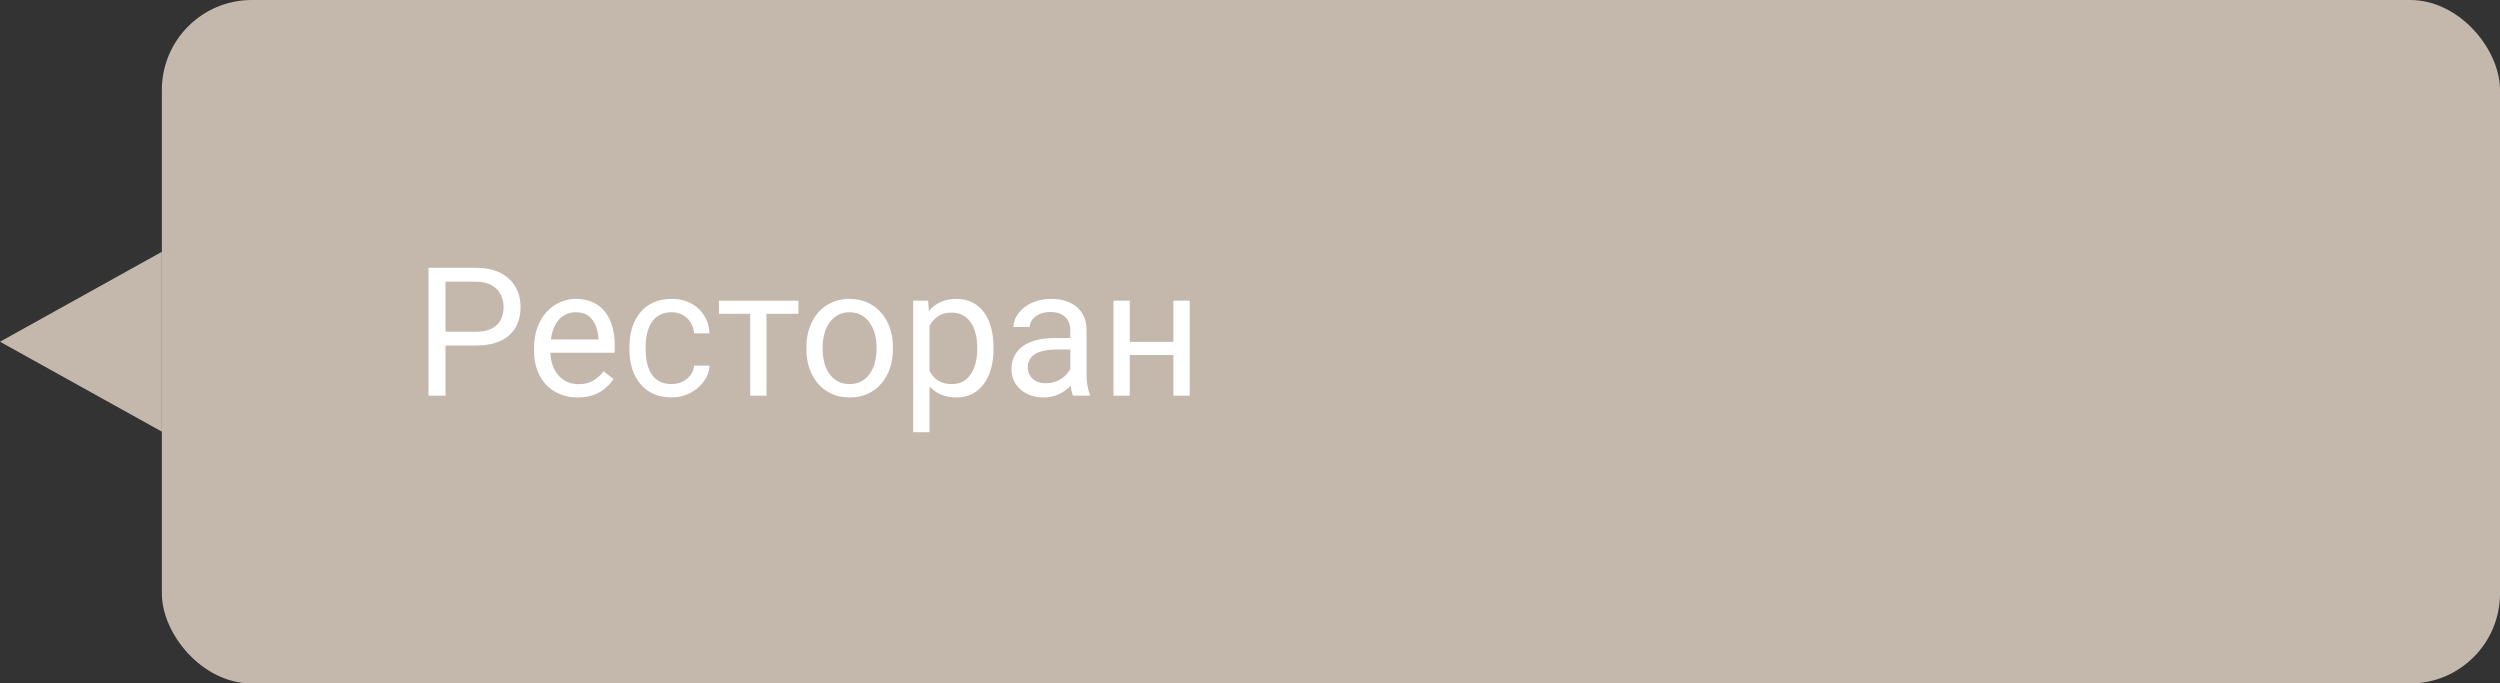 <?xml version="1.0" encoding="UTF-8"?> <svg xmlns="http://www.w3.org/2000/svg" width="139" height="38" viewBox="0 0 139 38" fill="none"><rect x="0" y="0" width="139" height="38" fill="#333333" stroke="none"/><rect x="9" width="130" height="38" rx="5" fill="#C4B8AD"></rect><path d="M26.447 19.212H24.548V18.445H26.447C26.815 18.445 27.113 18.387 27.341 18.27C27.569 18.152 27.735 17.99 27.839 17.781C27.946 17.573 28 17.335 28 17.068C28 16.824 27.946 16.595 27.839 16.38C27.735 16.165 27.569 15.992 27.341 15.862C27.113 15.729 26.815 15.662 26.447 15.662H24.768V22H23.825V14.891H26.447C26.984 14.891 27.439 14.983 27.81 15.169C28.181 15.354 28.462 15.612 28.654 15.94C28.846 16.266 28.942 16.639 28.942 17.059C28.942 17.514 28.846 17.903 28.654 18.226C28.462 18.548 28.181 18.794 27.81 18.963C27.439 19.129 26.984 19.212 26.447 19.212ZM32.121 22.098C31.753 22.098 31.42 22.036 31.12 21.912C30.824 21.785 30.568 21.608 30.354 21.38C30.142 21.152 29.979 20.882 29.865 20.569C29.751 20.257 29.694 19.915 29.694 19.544V19.339C29.694 18.909 29.758 18.527 29.885 18.191C30.012 17.853 30.184 17.566 30.402 17.332C30.62 17.098 30.868 16.92 31.145 16.8C31.421 16.679 31.708 16.619 32.004 16.619C32.382 16.619 32.707 16.684 32.98 16.814C33.257 16.945 33.483 17.127 33.659 17.361C33.835 17.592 33.965 17.866 34.05 18.182C34.134 18.494 34.177 18.836 34.177 19.207V19.612H30.231V18.875H33.273V18.807C33.26 18.572 33.212 18.344 33.127 18.123C33.046 17.902 32.915 17.719 32.736 17.576C32.557 17.433 32.313 17.361 32.004 17.361C31.799 17.361 31.61 17.405 31.438 17.493C31.265 17.578 31.117 17.705 30.993 17.874C30.869 18.043 30.773 18.25 30.705 18.494C30.637 18.738 30.602 19.02 30.602 19.339V19.544C30.602 19.795 30.637 20.031 30.705 20.252C30.777 20.47 30.879 20.662 31.013 20.828C31.149 20.994 31.314 21.124 31.506 21.219C31.701 21.313 31.922 21.36 32.17 21.36C32.489 21.36 32.759 21.295 32.98 21.165C33.202 21.035 33.395 20.861 33.562 20.643L34.108 21.077C33.995 21.25 33.85 21.414 33.674 21.57C33.498 21.727 33.282 21.854 33.024 21.951C32.77 22.049 32.469 22.098 32.121 22.098ZM37.346 21.355C37.56 21.355 37.759 21.311 37.941 21.224C38.124 21.136 38.273 21.015 38.391 20.862C38.508 20.706 38.575 20.529 38.591 20.33H39.45C39.434 20.643 39.328 20.934 39.133 21.204C38.941 21.471 38.688 21.688 38.376 21.854C38.063 22.016 37.72 22.098 37.346 22.098C36.949 22.098 36.602 22.028 36.306 21.888C36.013 21.748 35.769 21.556 35.573 21.311C35.381 21.067 35.236 20.787 35.139 20.472C35.044 20.153 34.997 19.816 34.997 19.461V19.256C34.997 18.901 35.044 18.566 35.139 18.25C35.236 17.931 35.381 17.649 35.573 17.405C35.769 17.161 36.013 16.969 36.306 16.829C36.602 16.689 36.949 16.619 37.346 16.619C37.759 16.619 38.12 16.704 38.43 16.873C38.739 17.039 38.981 17.267 39.157 17.557C39.336 17.843 39.434 18.169 39.45 18.533H38.591C38.575 18.315 38.513 18.118 38.405 17.942C38.301 17.767 38.158 17.627 37.976 17.523C37.797 17.415 37.587 17.361 37.346 17.361C37.069 17.361 36.836 17.417 36.648 17.527C36.462 17.635 36.314 17.781 36.203 17.967C36.096 18.149 36.018 18.352 35.969 18.577C35.923 18.799 35.9 19.025 35.9 19.256V19.461C35.9 19.692 35.923 19.92 35.969 20.145C36.014 20.369 36.091 20.573 36.198 20.755C36.309 20.937 36.457 21.084 36.643 21.194C36.831 21.302 37.066 21.355 37.346 21.355ZM42.619 16.717V22H41.711V16.717H42.619ZM44.392 16.717V17.449H39.973V16.717H44.392ZM44.836 19.417V19.305C44.836 18.924 44.891 18.571 45.002 18.245C45.113 17.916 45.272 17.631 45.48 17.391C45.689 17.146 45.941 16.958 46.237 16.824C46.533 16.688 46.866 16.619 47.233 16.619C47.605 16.619 47.938 16.688 48.234 16.824C48.534 16.958 48.788 17.146 48.996 17.391C49.208 17.631 49.369 17.916 49.48 18.245C49.59 18.571 49.645 18.924 49.645 19.305V19.417C49.645 19.798 49.59 20.151 49.48 20.477C49.369 20.802 49.208 21.087 48.996 21.331C48.788 21.572 48.535 21.761 48.239 21.898C47.946 22.031 47.614 22.098 47.243 22.098C46.872 22.098 46.538 22.031 46.242 21.898C45.946 21.761 45.692 21.572 45.48 21.331C45.272 21.087 45.113 20.802 45.002 20.477C44.891 20.151 44.836 19.798 44.836 19.417ZM45.739 19.305V19.417C45.739 19.681 45.77 19.93 45.832 20.164C45.894 20.395 45.987 20.6 46.11 20.779C46.237 20.958 46.395 21.1 46.584 21.204C46.773 21.305 46.992 21.355 47.243 21.355C47.491 21.355 47.707 21.305 47.893 21.204C48.081 21.1 48.238 20.958 48.361 20.779C48.485 20.6 48.578 20.395 48.64 20.164C48.705 19.93 48.737 19.681 48.737 19.417V19.305C48.737 19.044 48.705 18.799 48.64 18.567C48.578 18.333 48.483 18.126 48.356 17.947C48.233 17.765 48.077 17.622 47.888 17.518C47.702 17.413 47.484 17.361 47.233 17.361C46.986 17.361 46.768 17.413 46.579 17.518C46.394 17.622 46.237 17.765 46.11 17.947C45.987 18.126 45.894 18.333 45.832 18.567C45.77 18.799 45.739 19.044 45.739 19.305ZM51.682 17.732V24.031H50.773V16.717H51.603L51.682 17.732ZM55.241 19.314V19.417C55.241 19.801 55.196 20.158 55.105 20.486C55.013 20.812 54.88 21.095 54.704 21.336C54.532 21.577 54.318 21.764 54.065 21.898C53.81 22.031 53.519 22.098 53.19 22.098C52.855 22.098 52.559 22.042 52.302 21.932C52.045 21.821 51.827 21.66 51.648 21.448C51.468 21.237 51.325 20.983 51.218 20.686C51.114 20.39 51.042 20.057 51.003 19.686V19.139C51.042 18.748 51.115 18.398 51.223 18.089C51.33 17.78 51.472 17.516 51.648 17.298C51.827 17.076 52.043 16.909 52.297 16.795C52.551 16.678 52.844 16.619 53.176 16.619C53.508 16.619 53.802 16.684 54.06 16.814C54.317 16.941 54.533 17.124 54.709 17.361C54.885 17.599 55.017 17.884 55.105 18.216C55.196 18.545 55.241 18.911 55.241 19.314ZM54.333 19.417V19.314C54.333 19.051 54.305 18.803 54.25 18.572C54.195 18.338 54.108 18.133 53.991 17.957C53.877 17.778 53.731 17.638 53.552 17.537C53.373 17.433 53.16 17.381 52.912 17.381C52.684 17.381 52.486 17.42 52.316 17.498C52.15 17.576 52.009 17.682 51.892 17.815C51.774 17.946 51.678 18.095 51.603 18.265C51.532 18.431 51.478 18.603 51.442 18.782V20.047C51.508 20.275 51.599 20.49 51.716 20.691C51.833 20.89 51.989 21.051 52.185 21.175C52.38 21.295 52.626 21.355 52.922 21.355C53.166 21.355 53.376 21.305 53.552 21.204C53.731 21.1 53.877 20.958 53.991 20.779C54.108 20.6 54.195 20.395 54.25 20.164C54.305 19.93 54.333 19.681 54.333 19.417ZM59.509 21.097V18.377C59.509 18.169 59.467 17.988 59.382 17.835C59.3 17.679 59.177 17.558 59.011 17.474C58.845 17.389 58.64 17.347 58.395 17.347C58.168 17.347 57.967 17.386 57.795 17.464C57.626 17.542 57.492 17.645 57.395 17.771C57.3 17.898 57.253 18.035 57.253 18.182H56.35C56.35 17.993 56.398 17.806 56.496 17.62C56.594 17.435 56.734 17.267 56.916 17.117C57.102 16.964 57.323 16.844 57.58 16.756C57.84 16.665 58.13 16.619 58.449 16.619C58.833 16.619 59.172 16.684 59.465 16.814C59.761 16.945 59.992 17.142 60.158 17.405C60.328 17.666 60.412 17.993 60.412 18.387V20.848C60.412 21.023 60.427 21.211 60.456 21.409C60.489 21.608 60.536 21.779 60.598 21.922V22H59.655C59.61 21.896 59.574 21.758 59.548 21.585C59.522 21.409 59.509 21.246 59.509 21.097ZM59.665 18.797L59.675 19.432H58.762C58.505 19.432 58.275 19.453 58.073 19.495C57.871 19.534 57.702 19.594 57.565 19.676C57.429 19.757 57.325 19.86 57.253 19.983C57.181 20.104 57.145 20.245 57.145 20.408C57.145 20.574 57.183 20.726 57.258 20.862C57.333 20.999 57.445 21.108 57.595 21.189C57.748 21.268 57.935 21.307 58.156 21.307C58.433 21.307 58.677 21.248 58.889 21.131C59.1 21.014 59.268 20.87 59.392 20.701C59.519 20.532 59.587 20.367 59.597 20.208L59.982 20.643C59.96 20.779 59.898 20.931 59.797 21.097C59.696 21.263 59.561 21.422 59.392 21.575C59.226 21.725 59.027 21.85 58.796 21.951C58.568 22.049 58.311 22.098 58.024 22.098C57.666 22.098 57.352 22.028 57.082 21.888C56.815 21.748 56.607 21.561 56.457 21.326C56.31 21.088 56.237 20.823 56.237 20.53C56.237 20.247 56.293 19.998 56.403 19.783C56.514 19.565 56.673 19.384 56.882 19.241C57.09 19.095 57.341 18.984 57.634 18.909C57.927 18.834 58.254 18.797 58.615 18.797H59.665ZM65.417 19.007V19.739H62.624V19.007H65.417ZM62.815 16.717V22H61.911V16.717H62.815ZM66.149 16.717V22H65.241V16.717H66.149Z" fill="white"></path><path d="M-2.18557e-07 19L9 14L9 24L-2.18557e-07 19Z" fill="#C4B8AD"></path></svg> 